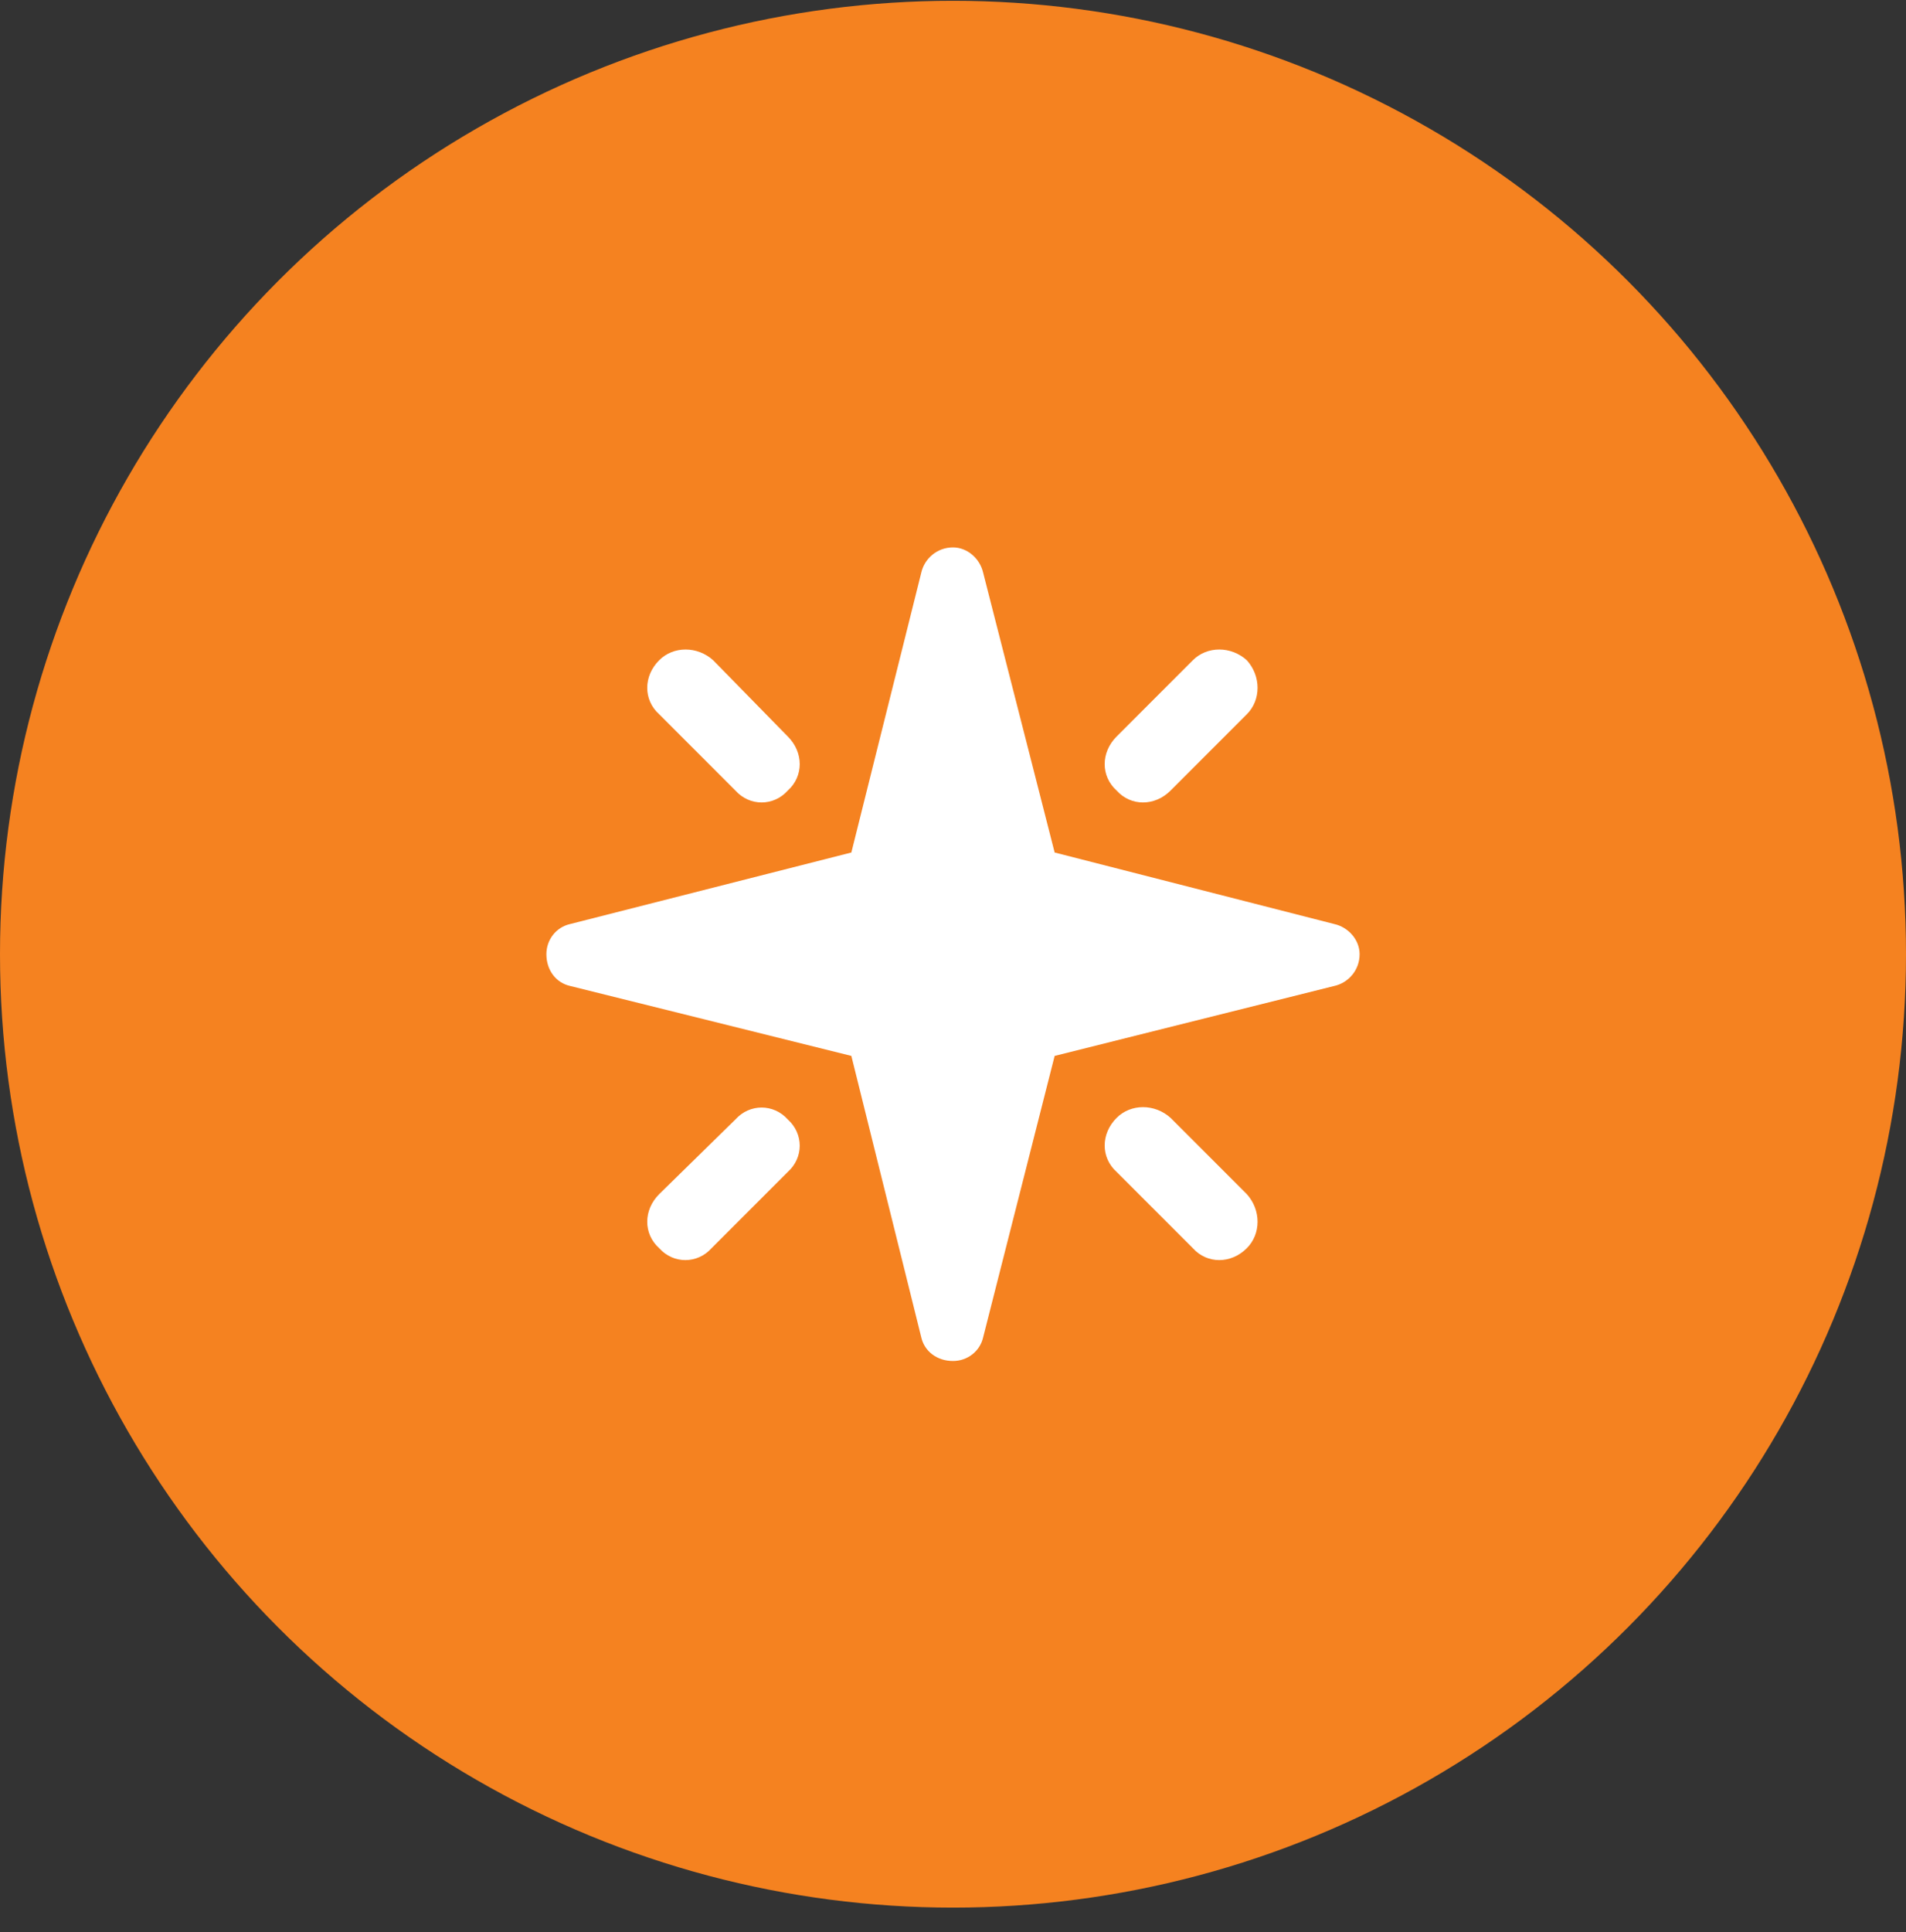 <svg width="75" height="76" viewBox="0 0 75 76" fill="none" xmlns="http://www.w3.org/2000/svg">
<rect x="0" y="0" width="75" height="76" fill="#333333" stroke="none"/>
<circle cx="37.5" cy="37.531" r="37.5" fill="#F58220"/>
<path d="M22.438 38.781C21.875 38.656 21.5 38.156 21.5 37.531C21.5 36.969 21.875 36.469 22.438 36.344L33.5 33.531L36.25 22.531C36.375 21.969 36.875 21.531 37.5 21.531C38.062 21.531 38.562 21.969 38.688 22.531L41.5 33.531L52.5 36.344C53.062 36.469 53.5 36.969 53.5 37.531C53.5 38.156 53.062 38.656 52.5 38.781L41.5 41.531L38.688 52.594C38.562 53.156 38.062 53.531 37.5 53.531C36.875 53.531 36.375 53.156 36.25 52.594L33.5 41.531L22.438 38.781ZM25.938 25.969C26.5 25.406 27.438 25.406 28.062 25.969L31 28.969C31.625 29.594 31.625 30.531 31 31.094C30.438 31.719 29.5 31.719 28.938 31.094L25.938 28.094C25.312 27.531 25.312 26.594 25.938 25.969ZM49.062 25.969C49.625 26.594 49.625 27.531 49.062 28.094L46.062 31.094C45.438 31.719 44.5 31.719 43.938 31.094C43.312 30.531 43.312 29.594 43.938 28.969L46.938 25.969C47.5 25.406 48.438 25.406 49.062 25.969ZM49.062 46.969C49.625 47.594 49.625 48.531 49.062 49.094C48.438 49.719 47.5 49.719 46.938 49.094L43.938 46.094C43.312 45.531 43.312 44.594 43.938 43.969C44.5 43.406 45.438 43.406 46.062 43.969L49.062 46.969ZM25.938 49.094C25.312 48.531 25.312 47.594 25.938 46.969L28.938 44.031C29.5 43.406 30.438 43.406 31 44.031C31.625 44.594 31.625 45.531 31 46.094L28 49.094C27.438 49.719 26.5 49.719 25.938 49.094Z" fill="white"/>
</svg>

